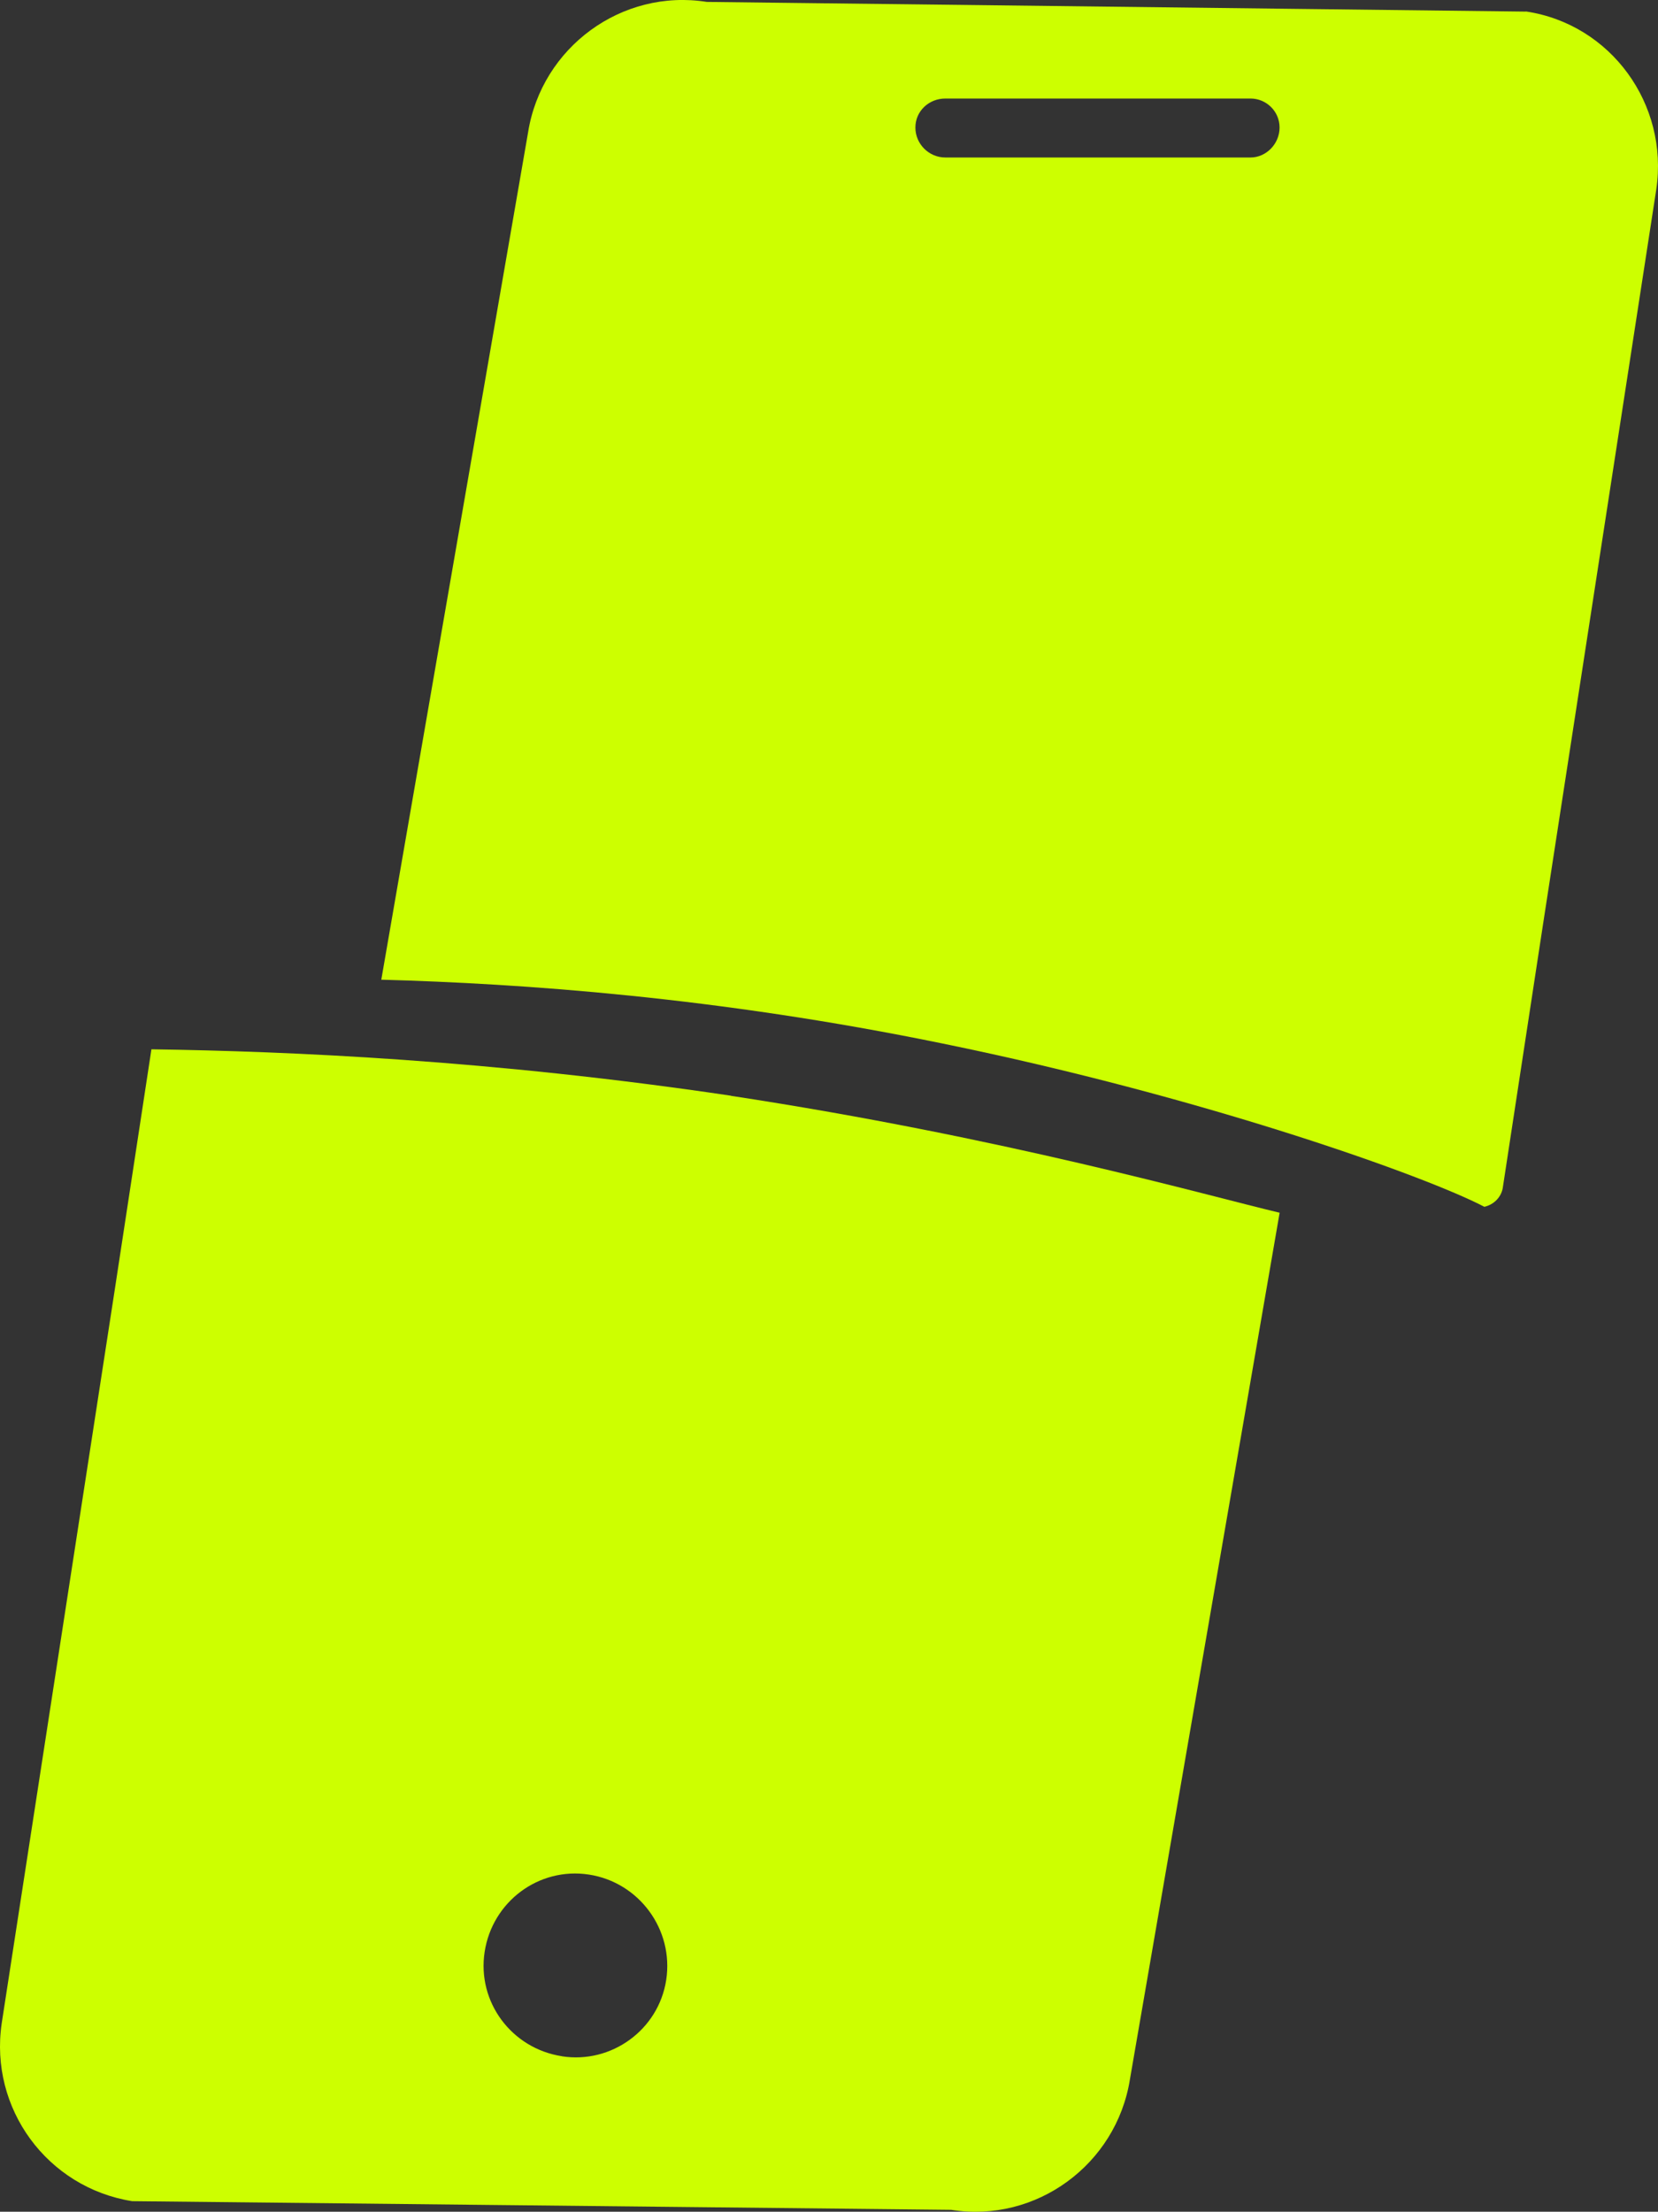 <?xml version="1.0" encoding="UTF-8"?>
<svg id="Camada_2" data-name="Camada 2" xmlns="http://www.w3.org/2000/svg" viewBox="0 0 243.07 324.12">
  <rect x="0" y="0" width="243.07" height="324.12" fill="#333333" stroke="none"/>
  <defs>
    <style>
      .cls-1 {
        fill: #cdff00;
        stroke-width: 0px;
      }
    </style>
  </defs>
  <g id="Camada_1-2" data-name="Camada 1">
    <g>
      <path class="cls-1" d="M223.7,1.7L103.62.28c-12.46-1.98-24.21,6.65-26.2,19.11l-21.52,124.18c20.67.57,49.14,2.55,82.27,9.35,38.8,7.93,71.08,19.54,79.44,23.93,1.28-.28,2.41-1.28,2.69-2.69l5.95-38.94,16.57-107.48c1.84-12.46-6.66-24.21-19.12-26.06ZM183.34,23.08h-44.75c-2.41,0-4.39-1.98-4.39-4.39s1.98-4.25,4.39-4.25h44.75c2.27,0,4.25,1.84,4.25,4.25s-1.98,4.39-4.25,4.39Z"/>
      <path class="cls-1" d="M107.16,160.57c-35.26-5.24-64.71-6.51-84.96-6.8l-5.38,35.26L.25,296.51c-1.84,12.46,6.66,24.07,19.12,26.06l120.08,1.27c12.46,1.98,24.21-6.65,26.2-19.11l21.95-127.01c-10.77-2.55-40.5-11.05-80.43-17.13ZM82.38,301.33c-7.36-1.13-12.46-7.93-11.33-15.29,1.13-7.36,7.93-12.46,15.29-11.33,7.36,1.13,12.46,8.07,11.33,15.44-1.13,7.36-8.08,12.32-15.29,11.19Z"/>
    </g>
  </g>
</svg>